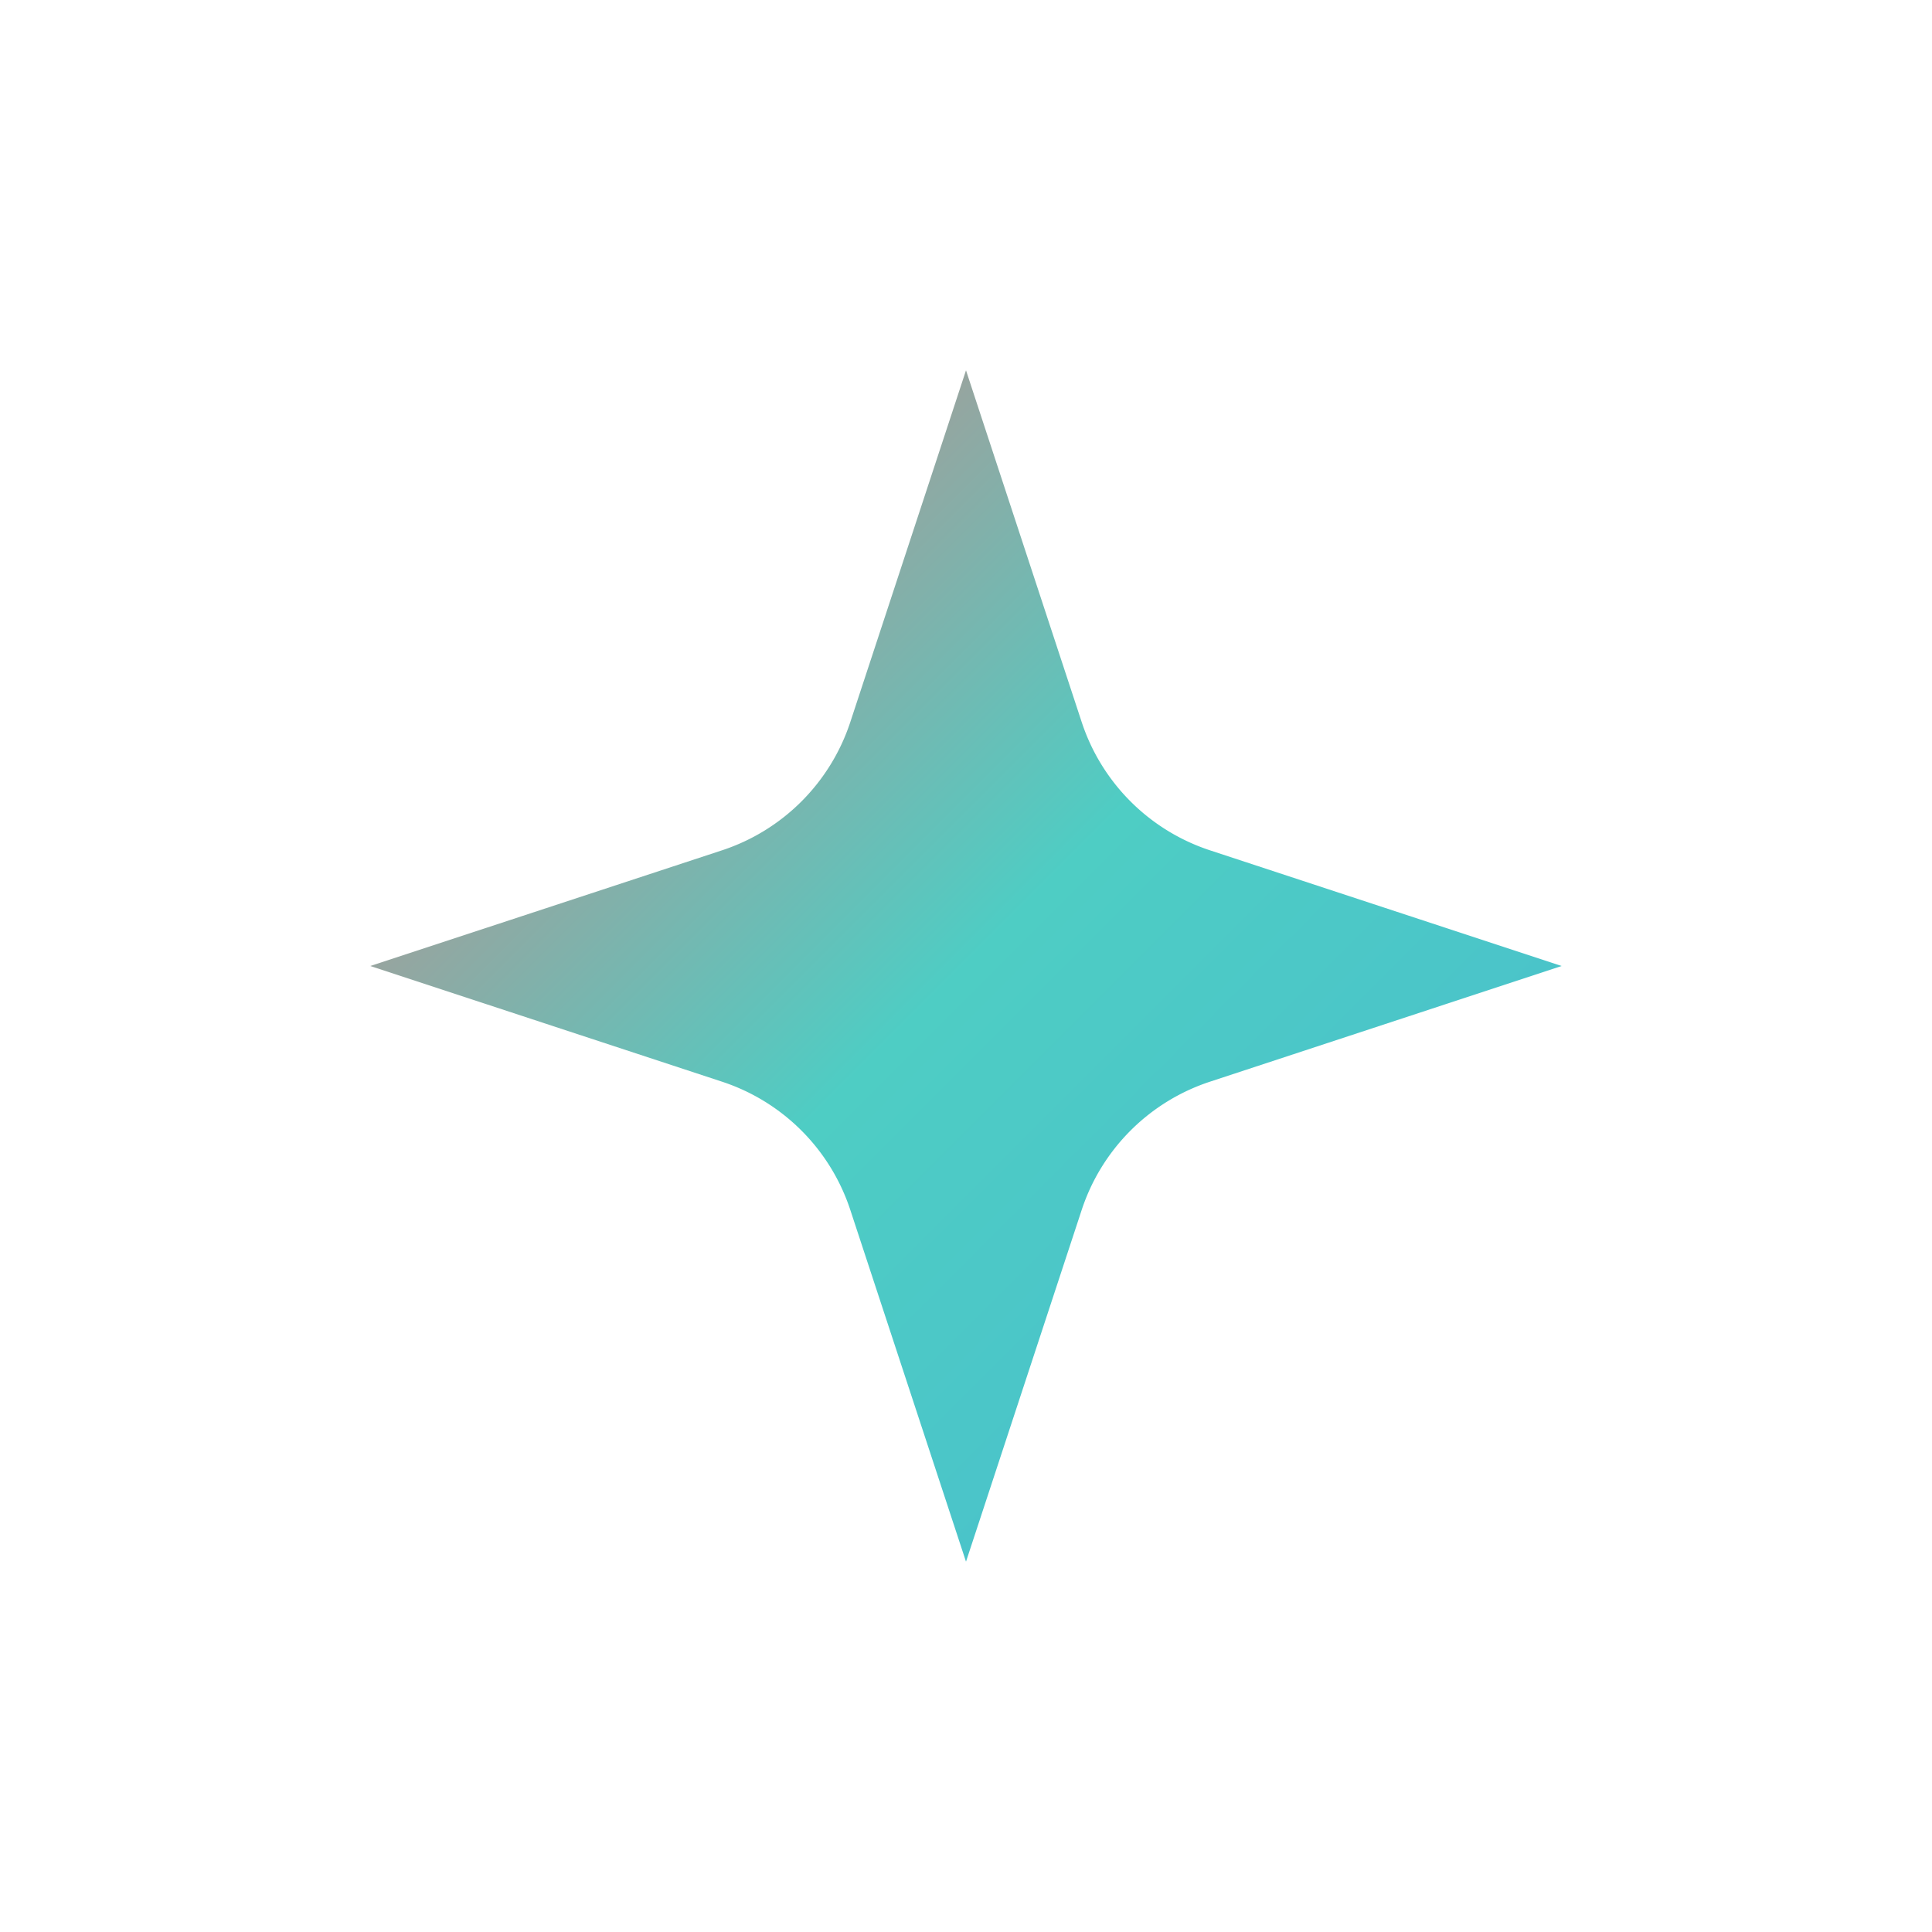 <svg xmlns="http://www.w3.org/2000/svg" width="24" height="24" viewBox="0 0 24 24">
  <defs>
    <linearGradient id="sparkleGradient" x1="0%" y1="0%" x2="100%" y2="100%">
      <stop offset="0%" style="stop-color:#FF6B6B" />
      <stop offset="50%" style="stop-color:#4ECDC4" />
      <stop offset="100%" style="stop-color:#45B7D1" />
    </linearGradient>
    <filter id="glow">
      <feGaussianBlur stdDeviation="1" result="coloredBlur"/>
      <feMerge>
        <feMergeNode in="coloredBlur"/>
        <feMergeNode in="SourceGraphic"/>
      </feMerge>
    </filter>
  </defs>
  
  <!-- Main sparkle shape with gradient -->
  <path 
    d="m12 3-1.912 5.813a2 2 0 0 1-1.275 1.275L3 12l5.813 1.912a2 2 0 0 1 1.275 1.275L12 21l1.912-5.813a2 2 0 0 1 1.275-1.275L21 12l-5.813-1.912a2 2 0 0 1-1.275-1.275L12 3Z"
    fill="url(#sparkleGradient)"
    stroke="white"
    stroke-width="1"
    stroke-linecap="round"
    stroke-linejoin="round"
    filter="url(#glow)"
  />
  
  <!-- Accent lines with white glow -->
  <g stroke="white" stroke-width="1.5" stroke-linecap="round" filter="url(#glow)">
    <path d="M5 3v4" />
    <path d="M19 17v4" />
    <path d="M3 5h4" />
    <path d="M17 19h4" />
  </g>
</svg> 
